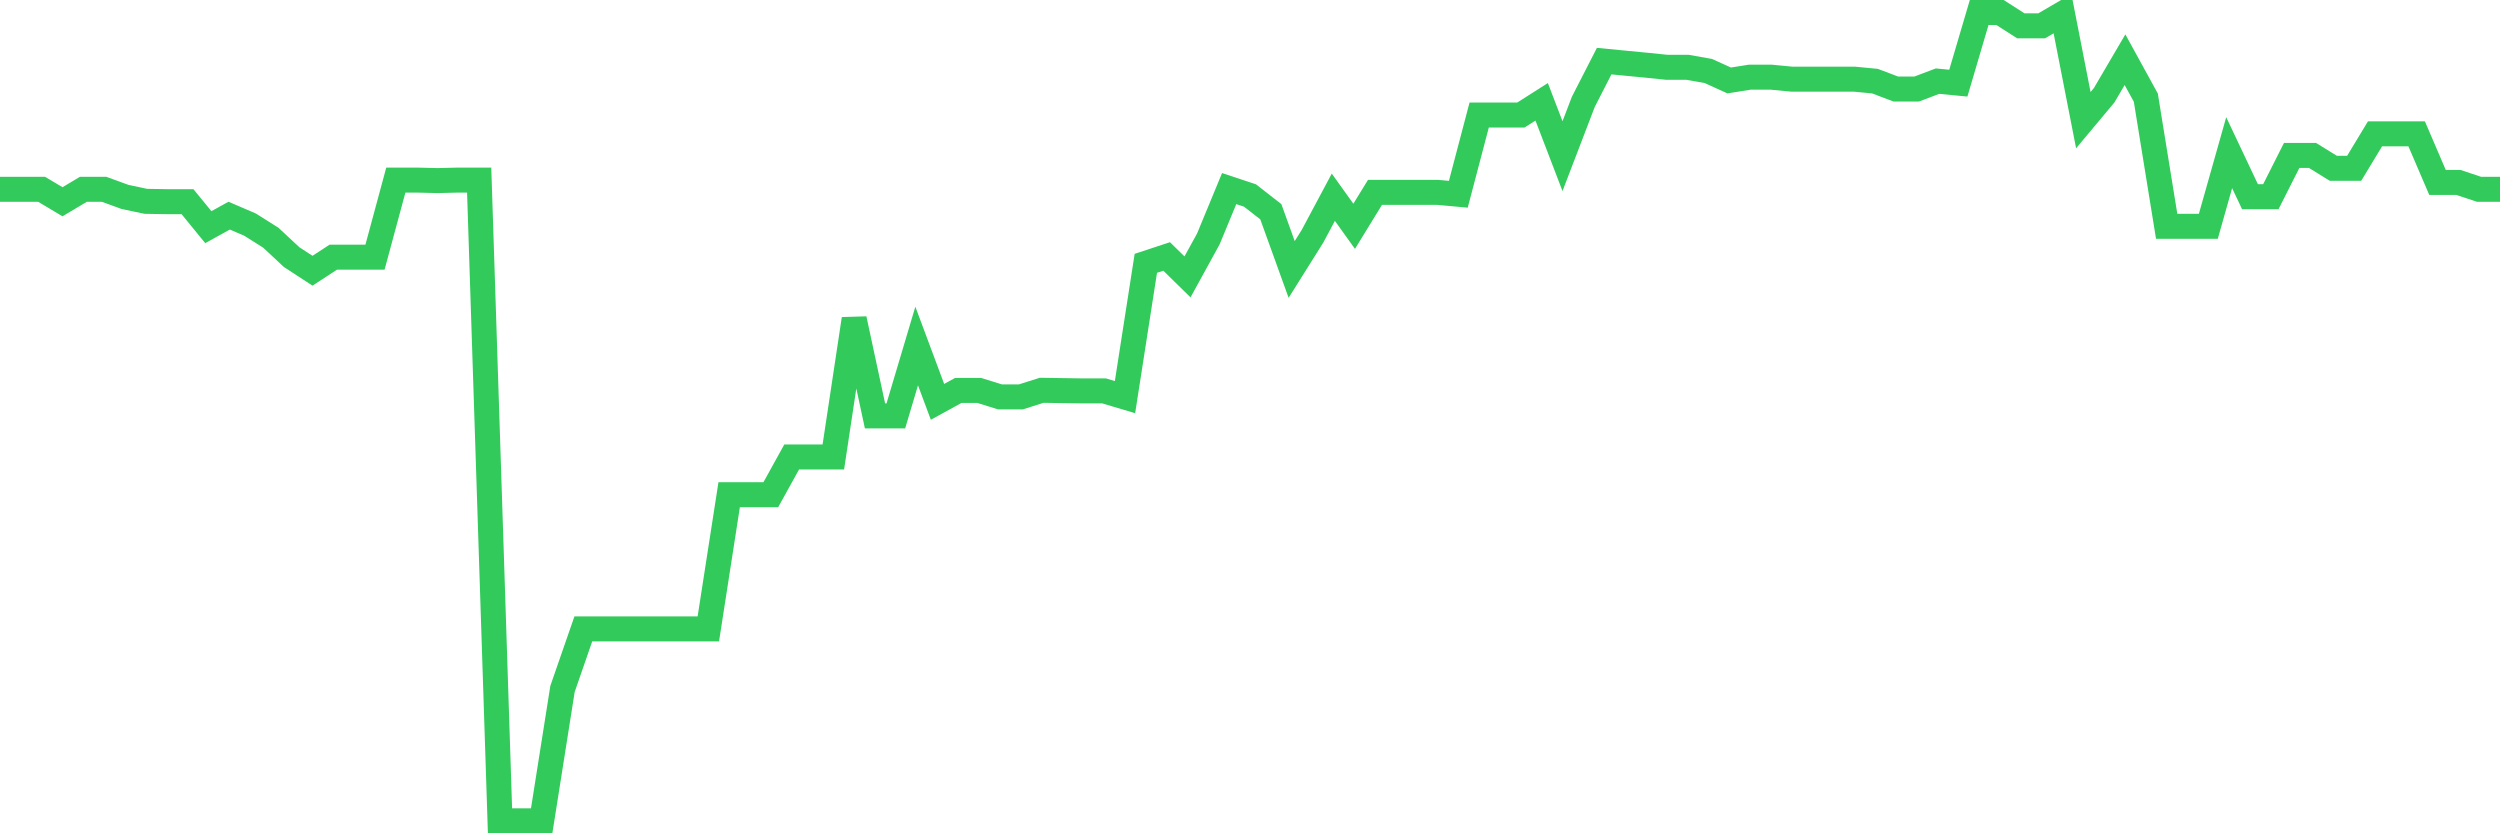 <svg
  xmlns="http://www.w3.org/2000/svg"
  xmlns:xlink="http://www.w3.org/1999/xlink"
  width="120"
  height="40"
  viewBox="0 0 120 40"
  preserveAspectRatio="none"
>
  <polyline
    points="0,9.088 1,9.088 2,9.088 3,9.684 4,9.088 5,9.088 6,9.452 7,9.664 8,9.68 9,9.68 10,10.904 11,10.351 12,10.78 13,11.411 14,12.343 15,12.995 16,12.343 17,12.343 18,12.343 19,8.644 20,8.644 21,8.668 22,8.644 23,8.644 24,39.4 25,39.4 26,39.4 27,33.069 28,30.186 29,30.186 30,30.186 31,30.186 32,30.186 33,30.186 34,30.186 35,23.744 36,23.744 37,23.744 38,21.935 39,21.935 40,21.935 41,15.309 42,19.964 43,19.964 44,16.609 45,19.289 46,18.74 47,18.74 48,19.051 49,19.051 50,18.734 51,18.749 52,18.764 53,18.764 54,19.062 55,12.639 56,12.31 57,13.291 58,11.47 59,9.052 60,9.384 61,10.164 62,12.934 63,11.34 64,9.467 65,10.863 66,9.233 67,9.233 68,9.233 69,9.233 70,9.324 71,5.523 72,5.523 73,5.523 74,4.887 75,7.495 76,4.887 77,2.934 78,3.031 79,3.127 80,3.23 81,3.23 82,3.407 83,3.862 84,3.703 85,3.703 86,3.799 87,3.799 88,3.799 89,3.799 90,3.895 91,4.274 92,4.274 93,3.895 94,3.991 95,0.6 96,0.6 97,1.24 98,1.24 99,0.656 100,5.767 101,4.571 102,2.866 103,4.688 104,10.863 105,10.863 106,10.863 107,7.328 108,9.443 109,9.443 110,7.461 111,7.461 112,8.079 113,8.079 114,6.425 115,6.425 116,6.425 117,8.756 118,8.756 119,9.088 120,9.088"
    fill="none"
    stroke="#32ca5b"
    stroke-width="1.2"
  >
  </polyline>
</svg>